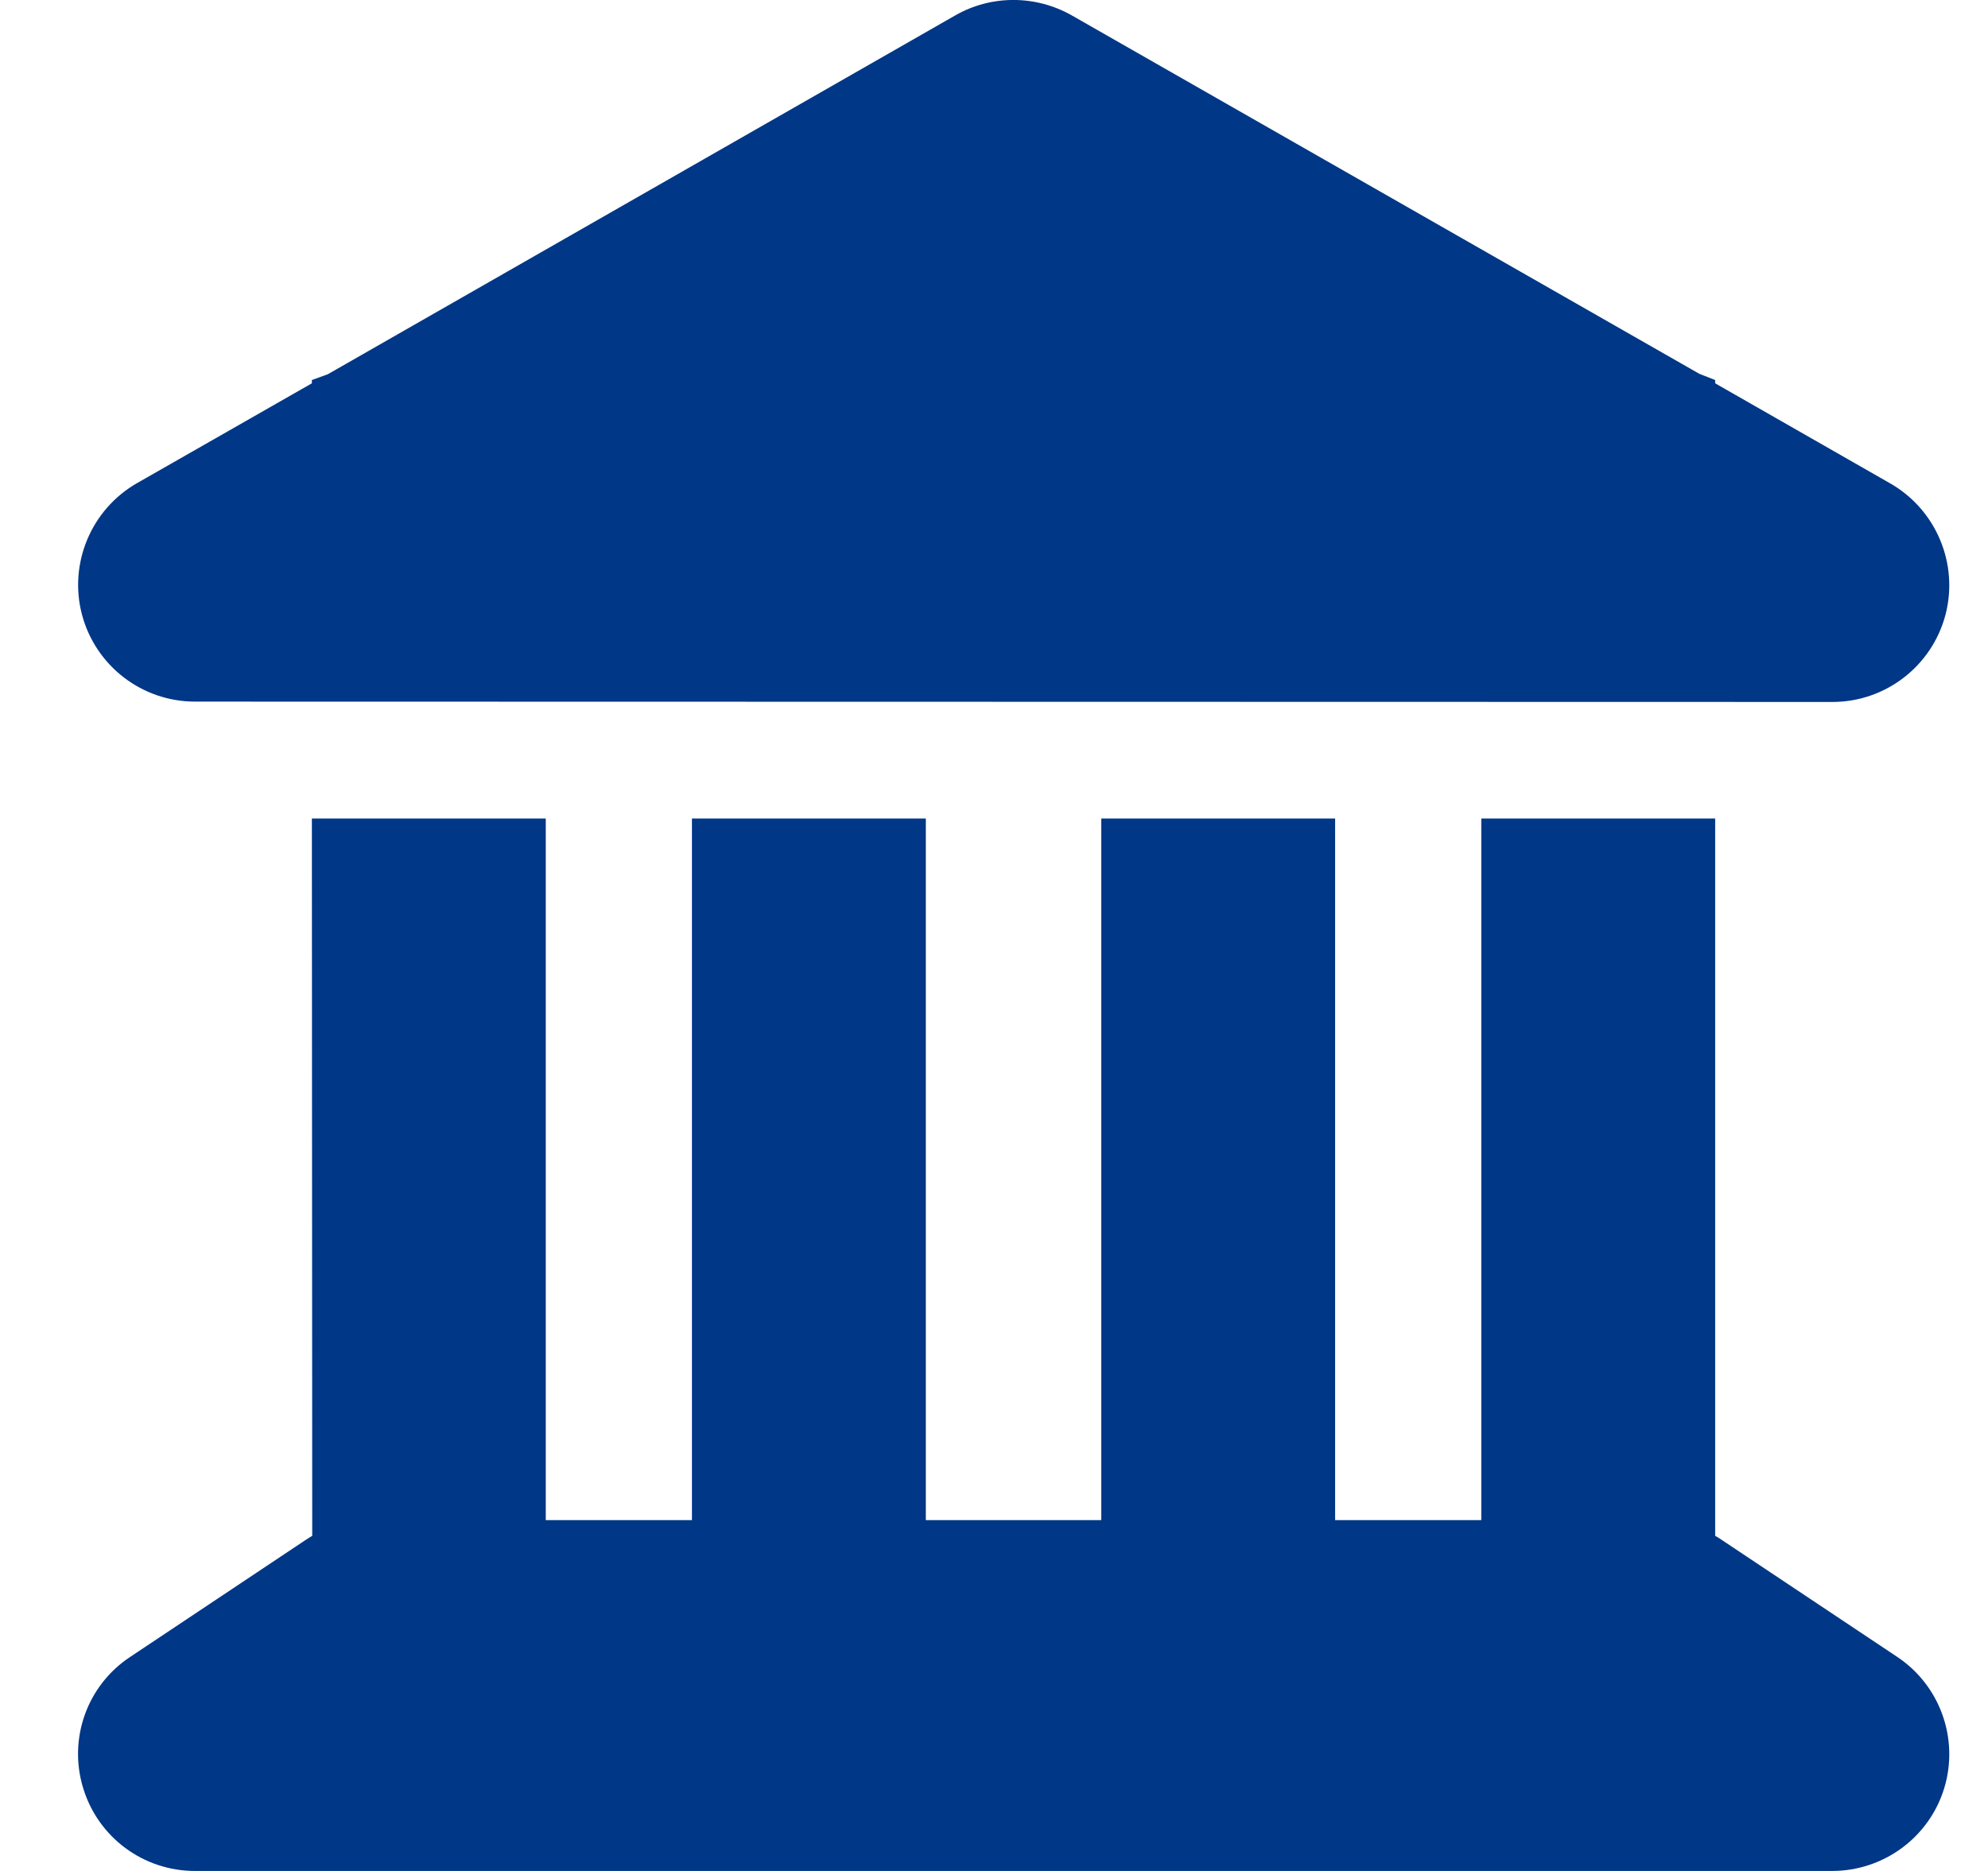<svg width="17" height="16" viewBox="0 0 17 16" fill="none" xmlns="http://www.w3.org/2000/svg">
    <path
        d="M8.17 0.131C8.476 -0.044 8.854 -0.044 9.164 0.131L14.532 3.197L14.667 3.25V3.278L16.164 4.134C16.557 4.359 16.751 4.822 16.636 5.259C16.52 5.697 16.123 6.003 15.67 6.003L1.667 6C1.214 6 0.817 5.694 0.701 5.256C0.586 4.819 0.779 4.356 1.173 4.131L2.667 3.278V3.25L2.804 3.2L8.17 0.131ZM2.667 7H4.667V13H5.917V7H7.917V13H9.417V7H11.417V13H12.667V7H14.667V13.134C14.686 13.144 14.704 13.156 14.723 13.169L16.223 14.169C16.589 14.412 16.754 14.869 16.626 15.291C16.498 15.713 16.107 16 15.667 16H1.667C1.226 16 0.839 15.713 0.711 15.291C0.582 14.869 0.745 14.412 1.114 14.169L2.614 13.169C2.632 13.156 2.651 13.147 2.67 13.134L2.667 7Z"
        fill="#003786" />
</svg>